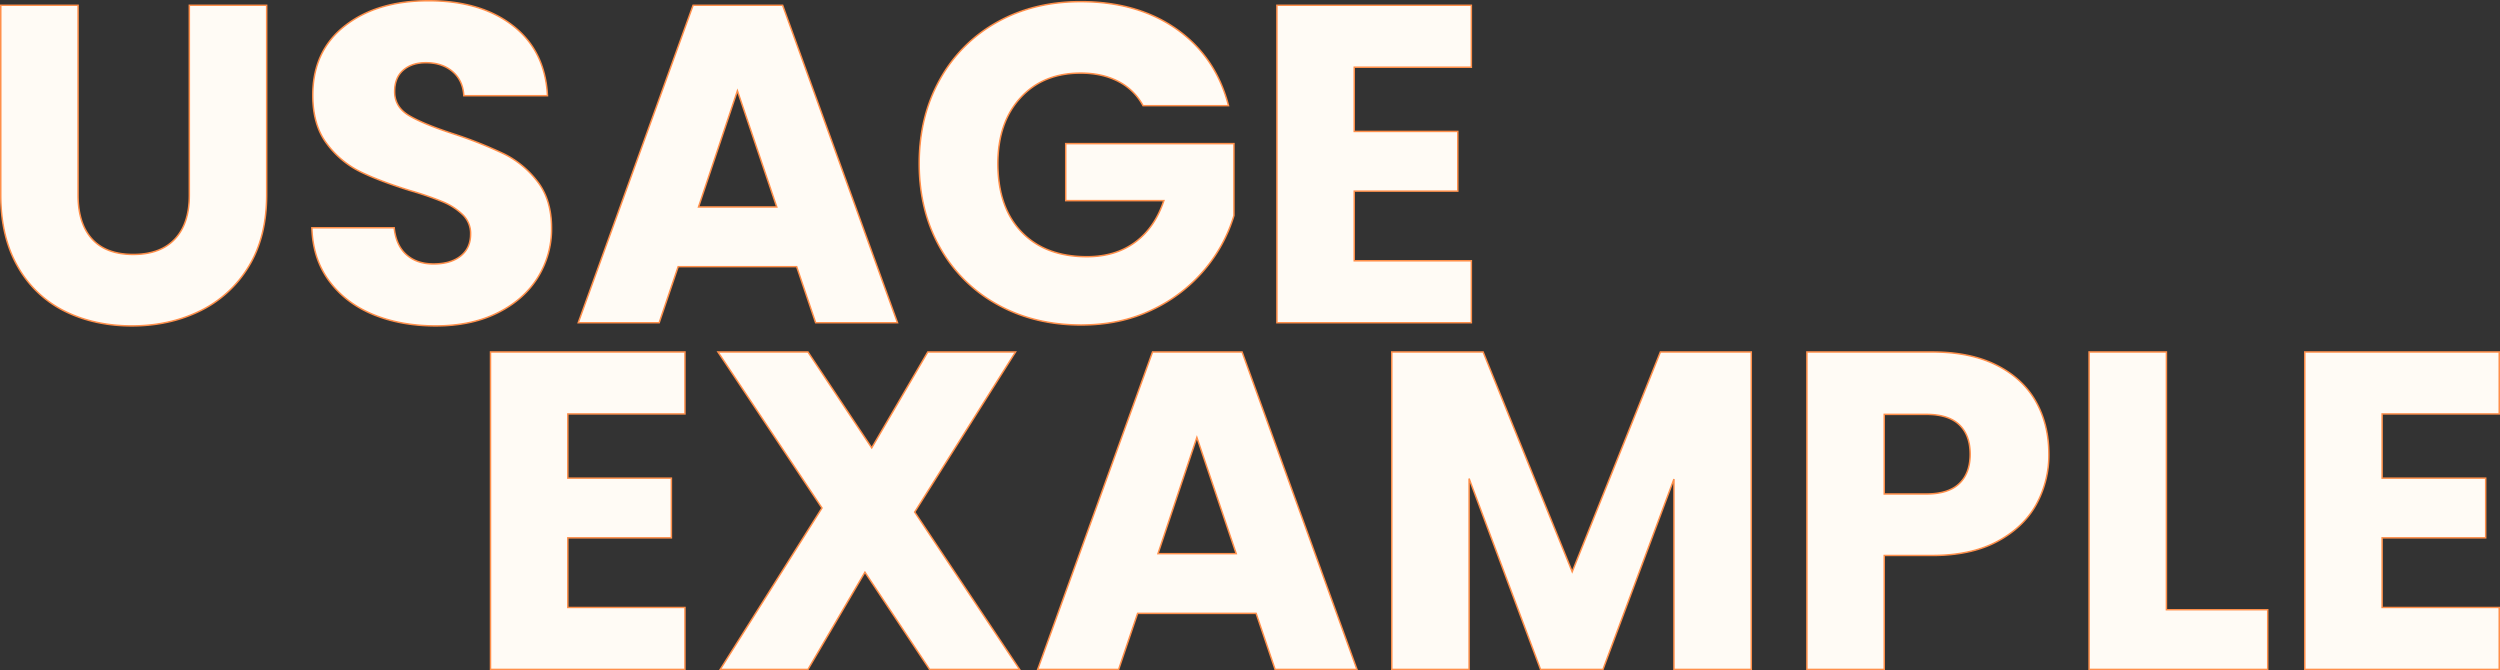 <svg xmlns="http://www.w3.org/2000/svg" width="1658.5" height="444.601" viewBox="0 0 1658.5 444.601">
  <rect x="0" y="0" width="1658.5" height="444.601" fill="#333333" stroke="none"/>
  <g id="グループ_11402" data-name="グループ 11402" transform="translate(32.8 -3173.9)">
    <path id="パス_4471" data-name="パス 4471" d="M69-210.6v126q0,18.9,9.3,29.1t27.3,10.2q18,0,27.6-10.2t9.6-29.1v-126h51.3V-84.9q0,28.2-12,47.7A76.839,76.839,0,0,1,149.85-7.8Q129.6,2.1,104.7,2.1T60.15-7.65A72.687,72.687,0,0,1,29.1-37.05Q17.7-56.7,17.7-84.9V-210.6ZM306.3,2.1q-23.1,0-41.4-7.5T235.65-27.6Q224.7-42.3,224.1-63h54.6q1.2,11.7,8.1,17.85t18,6.15q11.4,0,18-5.25t6.6-14.55a17.223,17.223,0,0,0-5.25-12.9,42.351,42.351,0,0,0-12.9-8.4,207.5,207.5,0,0,0-21.75-7.5q-20.4-6.3-33.3-12.6A61.528,61.528,0,0,1,234-118.8q-9.3-12.3-9.3-32.1,0-29.4,21.3-46.05t55.5-16.65q34.8,0,56.1,16.65t22.8,46.35H324.9q-.6-10.2-7.5-16.05t-17.7-5.85q-9.3,0-15,4.95T279-153.3q0,10.2,9.6,15.9t30,12.3a277.445,277.445,0,0,1,33.15,13.2A63.109,63.109,0,0,1,373.8-93.6q9.3,12,9.3,30.9A60.635,60.635,0,0,1,373.95-30Q364.8-15.3,347.4-6.6T306.3,2.1ZM545.7-37.2H467.1L454.5,0H400.8L477-210.6h59.4L612.6,0H558.3ZM532.5-76.8l-26.1-77.1L480.6-76.8Zm243-67.2a38.369,38.369,0,0,0-16.35-16.05q-10.65-5.55-25.05-5.55-24.9,0-39.9,16.35t-15,43.65q0,29.1,15.75,45.45T738.3-43.8q18.9,0,31.95-9.6T789.3-81H724.2v-37.8H835.8v47.7a100.625,100.625,0,0,1-19.35,35.7A102.094,102.094,0,0,1,781.8-8.7q-21,10.2-47.4,10.2-31.2,0-55.65-13.65a97.227,97.227,0,0,1-38.1-37.95Q627-74.4,627-105.6t13.65-55.65a97.227,97.227,0,0,1,37.95-38.1Q702.9-213,734.1-213q37.8,0,63.75,18.3T832.2-144Zm140.1-25.5v42.6h68.7v39.6H915.6v46.2h77.7V0h-129V-210.6h129v41.1Z" transform="translate(-50 3388)" fill="#fffbf5" stroke="#ff8f4a" stroke-width="1"/>
    <path id="パス_4470" data-name="パス 4470" d="M69.9-169.5v42.6h68.7v39.6H69.9v46.2h77.7V0H18.6V-210.6h129v41.1ZM309.9,0,267-64.5,229.2,0H171l67.5-107.1-69-103.5h59.7L271.5-147l37.2-63.6h58.2L300-104.4,369.6,0ZM526.5-37.2H447.9L435.3,0H381.6l76.2-210.6h59.4L593.4,0H539.1ZM513.3-76.8l-26.1-77.1L461.4-76.8ZM855-210.6V0H803.7V-126.3L756.6,0H715.2L667.8-126.6V0H616.5V-210.6h60.6L736.2-64.8l58.5-145.8Zm197.4,67.8a67.818,67.818,0,0,1-8.4,33.45q-8.4,15.15-25.8,24.45T975-75.6H943.2V0H891.9V-210.6H975q25.2,0,42.6,8.7t26.1,24Q1052.4-162.6,1052.4-142.8Zm-81.3,26.4q14.7,0,21.9-6.9t7.2-19.5q0-12.6-7.2-19.5t-21.9-6.9H943.2v52.8Zm159.3,76.8h67.2V0H1079.1V-210.6h51.3Zm143.1-129.9v42.6h68.7v39.6h-68.7v46.2h77.7V0h-129V-210.6h129v41.1Z" transform="translate(274 3618)" fill="#fffbf5" stroke="#ff8f4a" stroke-width="1"/>
  </g>
</svg>

